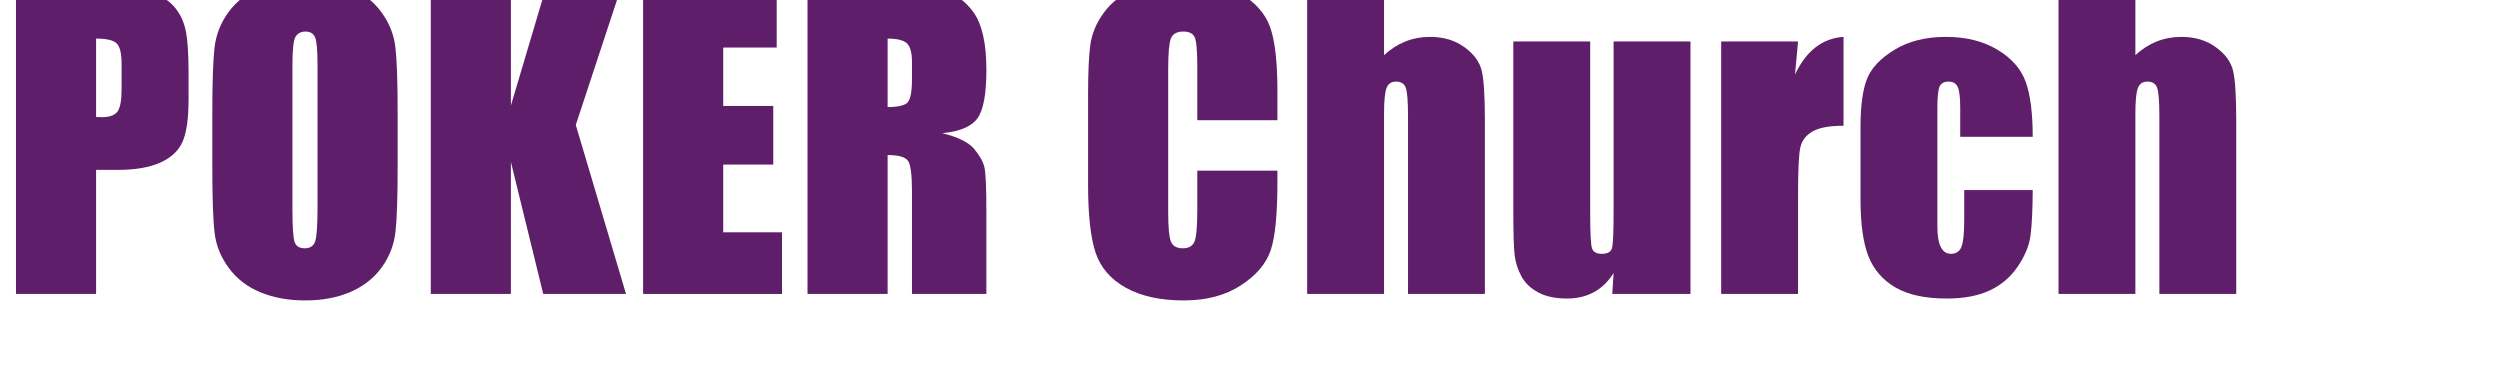 <svg xmlns="http://www.w3.org/2000/svg" width="381px" height="56px" viewBox="0 0 381 56">
    <path d="M84 1619H508Q680 1619 772.5 1592.0Q865 1565 911.5 1514.0Q958 1463 974.5 1390.5Q991 1318 991 1166V1025Q991 870 959.0 799.0Q927 728 841.5 690.0Q756 652 618 652H505V0H84ZM505 1342V930Q523 929 536 929Q594 929 616.5 957.5Q639 986 639 1076V1209Q639 1292 613.0 1317.0Q587 1342 505 1342Z" fill="#5F1E69" transform="translate(0.0, 44.8) scale(0.029, -0.029)"/><path d="M1046 671Q1046 427 1034.5 325.5Q1023 224 962.5 140.0Q902 56 799.0 11.0Q696 -34 559 -34Q429 -34 325.5 8.5Q222 51 159.0 136.0Q96 221 84.0 321.0Q72 421 72 671V948Q72 1192 83.5 1293.5Q95 1395 155.5 1479.0Q216 1563 319.0 1608.0Q422 1653 559 1653Q689 1653 792.5 1610.5Q896 1568 959.0 1483.0Q1022 1398 1034.0 1298.0Q1046 1198 1046 948ZM625 1203Q625 1316 612.5 1347.5Q600 1379 561 1379Q528 1379 510.5 1353.5Q493 1328 493 1203V447Q493 306 504.5 273.0Q516 240 558 240Q601 240 613.0 278.0Q625 316 625 459Z" fill="#5F1E69" transform="translate(30.268, 44.8) scale(0.029, -0.029)"/><path d="M1087 1619 846 888 1110 0H675L505 694V0H84V1619H505V990L692 1619Z" fill="#5F1E69" transform="translate(63.215, 44.8) scale(0.029, -0.029)"/><path d="M84 1619H786V1295H505V988H768V680H505V324H814V0H84Z" fill="#5F1E69" transform="translate(95.573, 44.8) scale(0.029, -0.029)"/><path d="M84 1619H382Q680 1619 785.5 1596.0Q891 1573 957.5 1478.5Q1024 1384 1024 1177Q1024 988 977.0 923.0Q930 858 792 845Q917 814 960.0 762.0Q1003 710 1013.5 666.5Q1024 623 1024 427V0H633V538Q633 668 612.5 699.0Q592 730 505 730V0H84ZM505 1342V982Q576 982 604.5 1001.5Q633 1021 633 1128V1217Q633 1294 605.5 1318.0Q578 1342 505 1342Z" fill="#5F1E69" transform="translate(120.629, 44.8) scale(0.029, -0.029)"/><path d="M1067 913H646V1195Q646 1318 632.5 1348.5Q619 1379 573 1379Q521 1379 507.0 1342.0Q493 1305 493 1182V430Q493 312 507.0 276.0Q521 240 570 240Q617 240 631.5 276.0Q646 312 646 445V648H1067V585Q1067 334 1031.5 229.0Q996 124 874.5 45.0Q753 -34 575 -34Q390 -34 270.0 33.0Q150 100 111.0 218.5Q72 337 72 575V1048Q72 1223 84.0 1310.5Q96 1398 155.5 1479.0Q215 1560 320.5 1606.5Q426 1653 563 1653Q749 1653 870.0 1581.0Q991 1509 1029.0 1401.5Q1067 1294 1067 1067Z" fill="#5F1E69" transform="translate(163.735, 44.8) scale(0.029, -0.029)"/><path d="M476 1619V1255Q528 1303 588.5 1327.0Q649 1351 718 1351Q824 1351 898.5 1297.0Q973 1243 989.5 1172.5Q1006 1102 1006 915V0H602V934Q602 1050 590.5 1083.0Q579 1116 539 1116Q502 1116 489.0 1082.0Q476 1048 476 947V0H72V1619Z" fill="#5F1E69" transform="translate(197.123, 44.8) scale(0.029, -0.029)"/><path d="M997 1327V0H586L593 110Q551 43 489.5 9.5Q428 -24 348 -24Q257 -24 197.0 8.0Q137 40 108.5 93.0Q80 146 73.0 203.5Q66 261 66 432V1327H470V424Q470 269 479.5 240.0Q489 211 531 211Q576 211 584.5 241.0Q593 271 593 434V1327Z" fill="#5F1E69" transform="translate(228.716, 44.8) scale(0.029, -0.029)"/><path d="M476 1327 460 1153Q548 1340 715 1351V884Q604 884 552.0 854.0Q500 824 488.0 770.5Q476 717 476 524V0H72V1327Z" fill="#5F1E69" transform="translate(260.22, 44.8) scale(0.029, -0.029)"/><path d="M965 826H584V979Q584 1059 571.0 1087.5Q558 1116 523 1116Q488 1116 476.0 1091.0Q464 1066 464 979V353Q464 282 482.0 246.5Q500 211 535 211Q576 211 590.5 248.0Q605 285 605 388V546H965Q964 387 953.5 307.5Q943 228 886.5 144.5Q830 61 739.0 18.5Q648 -24 514 -24Q343 -24 243.0 34.5Q143 93 101.5 198.5Q60 304 60 498V875Q60 1044 94.0 1130.0Q128 1216 239.0 1283.5Q350 1351 509 1351Q667 1351 779.0 1284.0Q891 1217 928.0 1115.0Q965 1013 965 826Z" fill="#5F1E69" transform="translate(281.802, 44.8) scale(0.029, -0.029)"/><path d="M476 1619V1255Q528 1303 588.5 1327.0Q649 1351 718 1351Q824 1351 898.5 1297.0Q973 1243 989.5 1172.5Q1006 1102 1006 915V0H602V934Q602 1050 590.5 1083.0Q579 1116 539 1116Q502 1116 489.0 1082.0Q476 1048 476 947V0H72V1619Z" fill="#5F1E69" transform="translate(311.629, 44.8) scale(0.029, -0.029)"/></svg>